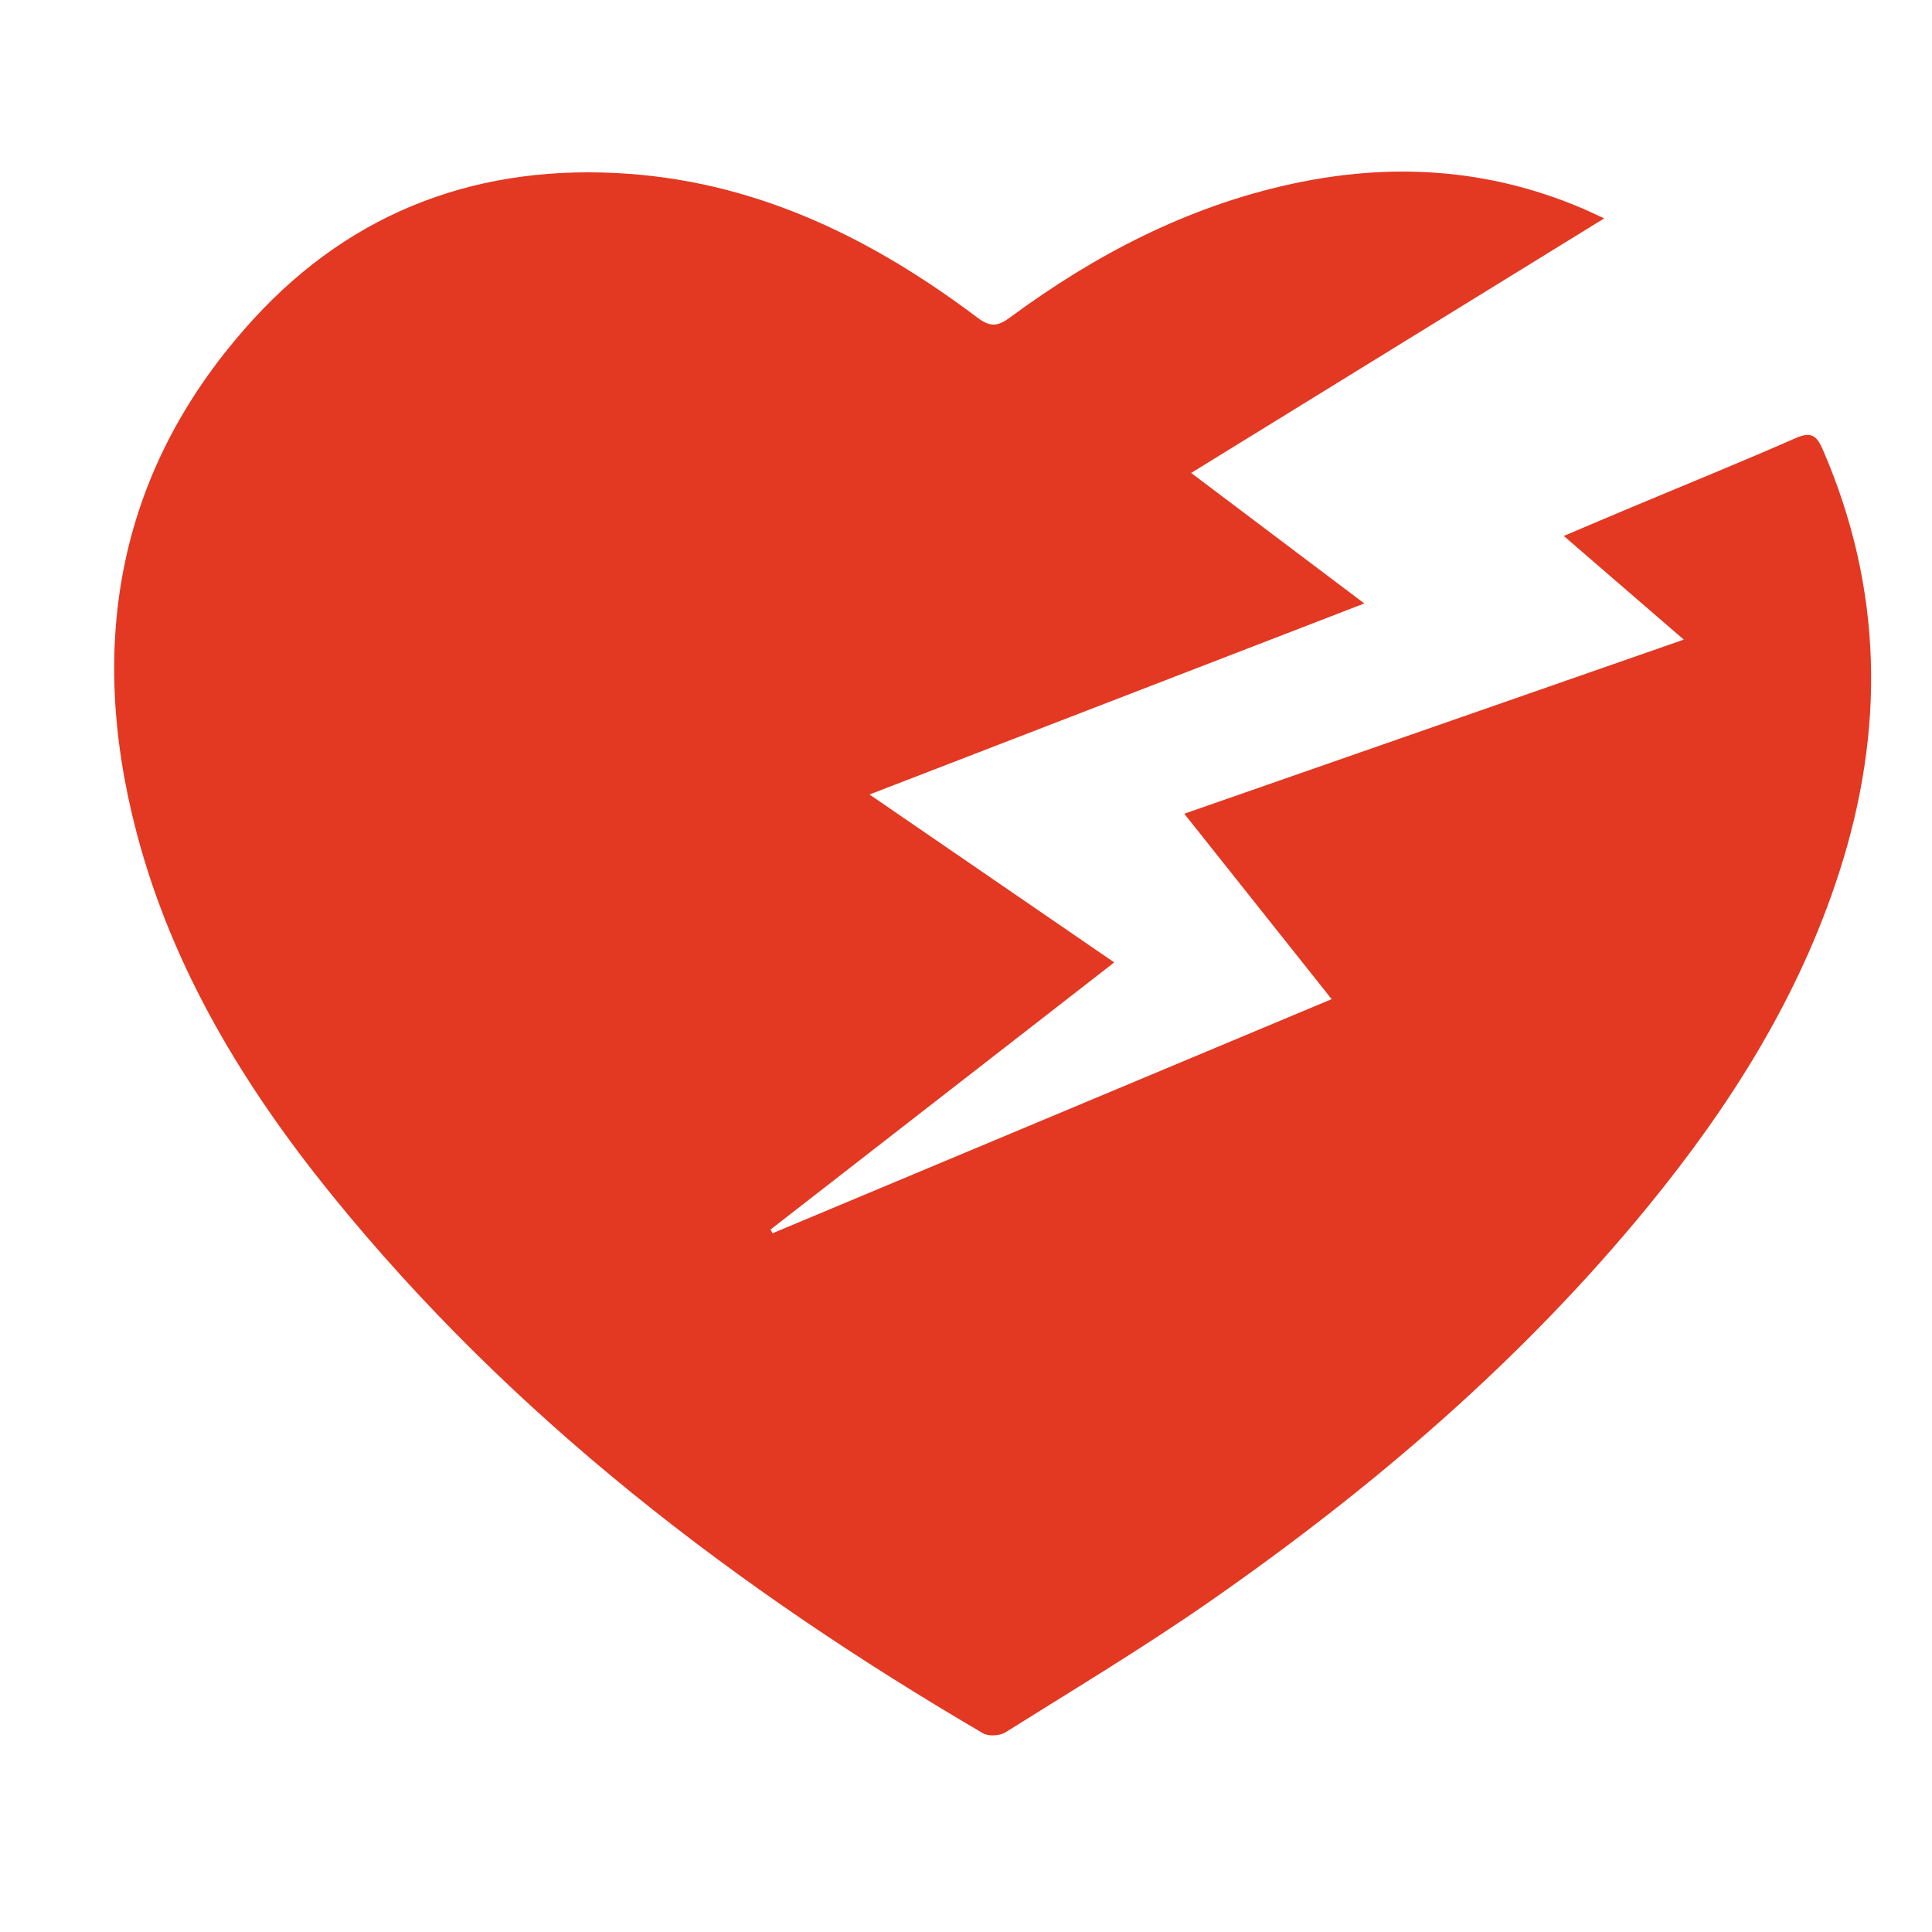 <?xml version="1.0" encoding="utf-8"?>
<!-- Generator: Adobe Illustrator 16.0.0, SVG Export Plug-In . SVG Version: 6.00 Build 0)  -->
<!DOCTYPE svg PUBLIC "-//W3C//DTD SVG 1.1//EN" "http://www.w3.org/Graphics/SVG/1.1/DTD/svg11.dtd">
<svg version="1.1" id="Ebene_1" xmlns="http://www.w3.org/2000/svg" xmlns:xlink="http://www.w3.org/1999/xlink" x="0px" y="0px"
	 width="150px" height="150px" viewBox="0 0 150 150" enable-background="new 0 0 150 150" xml:space="preserve">
<path fill="#e33822" d="M124.549,16.956c-10.796,6.653-21.311,13.133-32.068,19.764c4.513,3.401,8.89,6.7,13.443,10.132
	c-12.826,4.953-25.457,9.83-38.415,14.833c6.449,4.425,12.638,8.67,19,13.037C77.51,81.716,68.666,88.59,59.821,95.464
	c0.053,0.097,0.105,0.19,0.158,0.287c14.399-6.028,28.8-12.06,43.41-18.177C99.518,72.702,95.781,68,91.947,63.177
	c12.934-4.508,25.693-8.955,38.781-13.517c-3.181-2.748-6.174-5.333-9.317-8.049c1.874-0.793,3.554-1.511,5.237-2.217
	c4.262-1.787,8.545-3.525,12.773-5.382c1.18-0.518,1.622-0.206,2.092,0.874c4.684,10.801,4.859,21.766,1.272,32.875
	c-3.12,9.667-8.442,18.084-14.818,25.883c-9.757,11.932-21.356,21.852-33.946,30.629c-5.182,3.611-10.609,6.869-15.963,10.228
	c-0.438,0.272-1.305,0.324-1.733,0.073c-19.117-11.192-36.527-24.477-50.564-41.799c-6.798-8.389-12.359-17.53-15.139-28.064
	c-3.914-14.834-1.461-28.44,9.064-39.942c7.76-8.48,17.675-12.113,29.162-11.271c10.24,0.75,19.019,5.124,27.064,11.181
	c1.014,0.764,1.604,0.635,2.518-0.041c6.596-4.864,13.747-8.591,21.817-10.351c7.671-1.672,15.179-1.239,22.465,1.832
	C123.225,16.334,123.723,16.578,124.549,16.956z"/>
</svg>
<!-- WCDP_DATA_CMYK_START{"#e33822":"1,95,95,1"}WCDP_DATA_CMYK_END -->